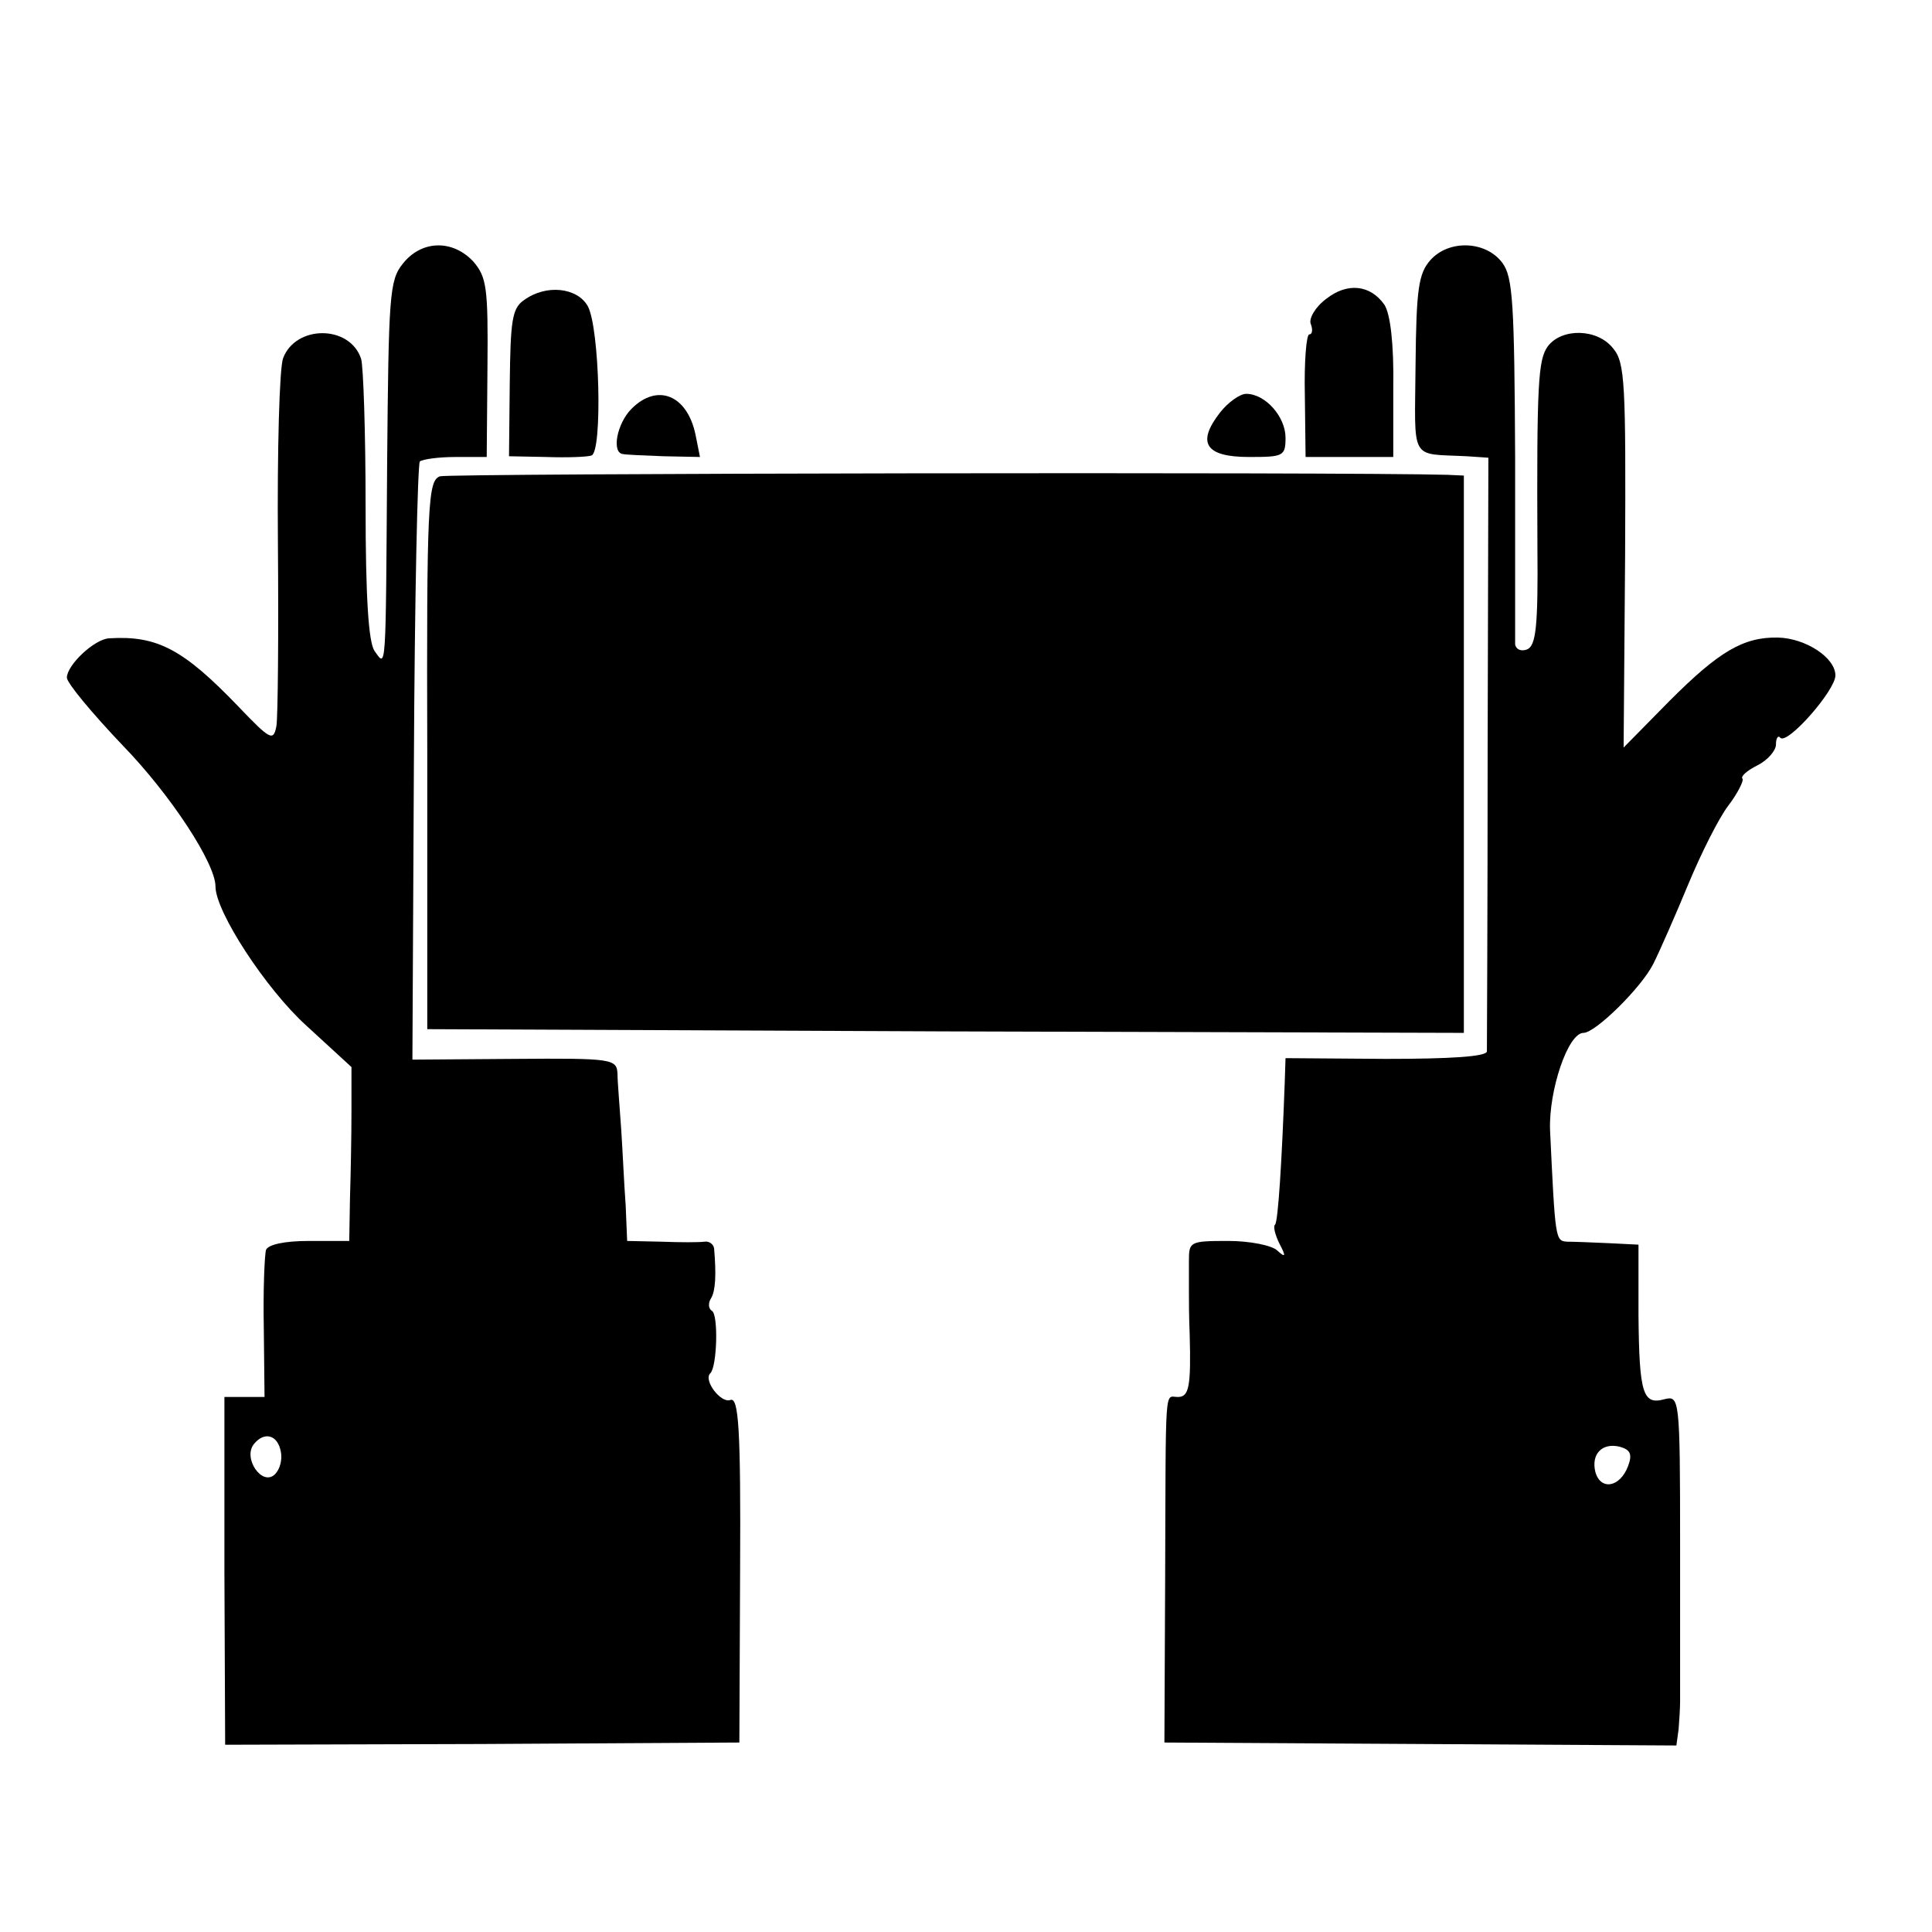 <?xml version="1.0" standalone="no"?>
<!DOCTYPE svg PUBLIC "-//W3C//DTD SVG 20010904//EN"
 "http://www.w3.org/TR/2001/REC-SVG-20010904/DTD/svg10.dtd">
<svg version="1.0" xmlns="http://www.w3.org/2000/svg"
 width="260pt" height="260pt" viewBox="0 0 260 260"
 preserveAspectRatio="xMidYMid meet">
<g transform="translate(0,260) scale(0.1,-0.1)"
fill="#000000" stroke="none">
<path d="M542 2245 c-18 -22 -19 -44 -21 -267 -2 -289 -1 -276 -17 -254 -8 12
-12 71 -12 195 0 99 -3 188 -6 198 -15 46 -88 46 -105 1 -5 -13 -8 -124 -7
-248 1 -124 0 -235 -2 -247 -4 -21 -8 -19 -51 26 -74 77 -109 96 -174 92 -20
-1 -57 -36 -57 -53 0 -7 34 -48 75 -91 65 -67 125 -159 125 -190 0 -34 68
-138 122 -187 l61 -56 0 -59 c0 -33 -1 -86 -2 -117 l-1 -58 -54 0 c-34 0 -55
-5 -58 -12 -2 -7 -4 -55 -3 -105 l1 -93 -27 0 -27 0 0 -234 1 -234 346 1 346
2 1 233 c1 189 -2 232 -13 228 -13 -5 -37 27 -27 36 9 9 11 79 2 84 -5 3 -5
11 -1 17 6 10 7 32 4 67 -1 6 -7 10 -13 9 -7 -1 -33 -1 -58 0 l-46 1 -2 48
c-2 26 -4 72 -6 102 -2 30 -5 64 -5 75 -1 20 -7 21 -138 20 l-138 -1 2 399 c1
220 5 402 8 406 4 3 25 6 48 6 l42 0 1 120 c1 108 -1 122 -19 143 -28 30 -70
29 -95 -3z m-164 -1599 c2 -10 -1 -23 -8 -30 -17 -17 -44 22 -28 41 14 17 32
12 36 -11z"/>
<path d="M1925 2250 c-16 -18 -19 -39 -20 -140 -1 -133 -9 -120 69 -124 l29
-2 -1 -394 c0 -217 -1 -400 -1 -405 -1 -7 -50 -10 -136 -10 l-135 1 -1 -31
c-4 -110 -9 -188 -13 -193 -3 -2 0 -14 6 -26 9 -17 8 -19 -3 -9 -7 7 -37 13
-66 13 -52 0 -53 -1 -53 -27 0 -16 0 -35 0 -43 0 -8 0 -33 1 -55 2 -72 -1 -85
-16 -85 -18 0 -16 23 -17 -245 l-1 -220 344 -2 345 -2 3 22 c1 12 2 29 2 37 0
8 0 104 0 214 0 195 -1 198 -21 193 -29 -8 -34 7 -35 113 l0 95 -40 2 c-22 1
-47 2 -56 2 -16 1 -16 3 -23 150 -2 53 24 131 45 131 16 0 78 61 94 93 9 18
30 66 47 107 17 41 41 89 54 106 13 17 21 34 19 36 -3 3 6 11 20 18 14 7 25
20 25 28 0 9 3 13 6 9 10 -9 74 64 74 84 0 24 -40 50 -77 51 -47 1 -80 -19
-146 -85 l-62 -63 2 258 c1 231 0 260 -16 279 -21 27 -69 28 -88 3 -13 -18
-15 -49 -14 -270 1 -108 -2 -133 -14 -138 -8 -3 -15 0 -16 7 0 7 0 120 0 251
-1 207 -3 243 -17 262 -22 30 -72 32 -97 4z m266 -1623 c-11 -29 -37 -33 -44
-8 -6 24 9 40 33 34 14 -4 17 -10 11 -26z"/>
<path d="M1785 2198 c-15 -11 -24 -27 -21 -34 3 -8 2 -14 -2 -14 -4 0 -7 -37
-6 -82 l1 -83 59 0 59 0 0 93 c1 59 -4 100 -12 112 -19 27 -50 30 -78 8z"/>
<path d="M705 2196 c-16 -11 -18 -28 -19 -112 l-1 -98 50 -1 c28 -1 55 0 61 2
15 5 11 172 -5 201 -14 25 -56 30 -86 8z"/>
<path d="M850 2050 c-20 -20 -27 -59 -12 -61 4 -1 29 -2 55 -3 l49 -1 -6 30
c-11 53 -51 70 -86 35z"/>
<path d="M1642 2045 c-32 -41 -20 -60 39 -60 46 0 49 1 49 26 0 28 -27 59 -53
59 -8 0 -24 -11 -35 -25z"/>
<path d="M592 1959 c-16 -6 -18 -35 -17 -375 l0 -369 698 -3 697 -2 0 375 0
375 -22 1 c-141 4 -1344 2 -1356 -2z"/>
</g>
</svg>
